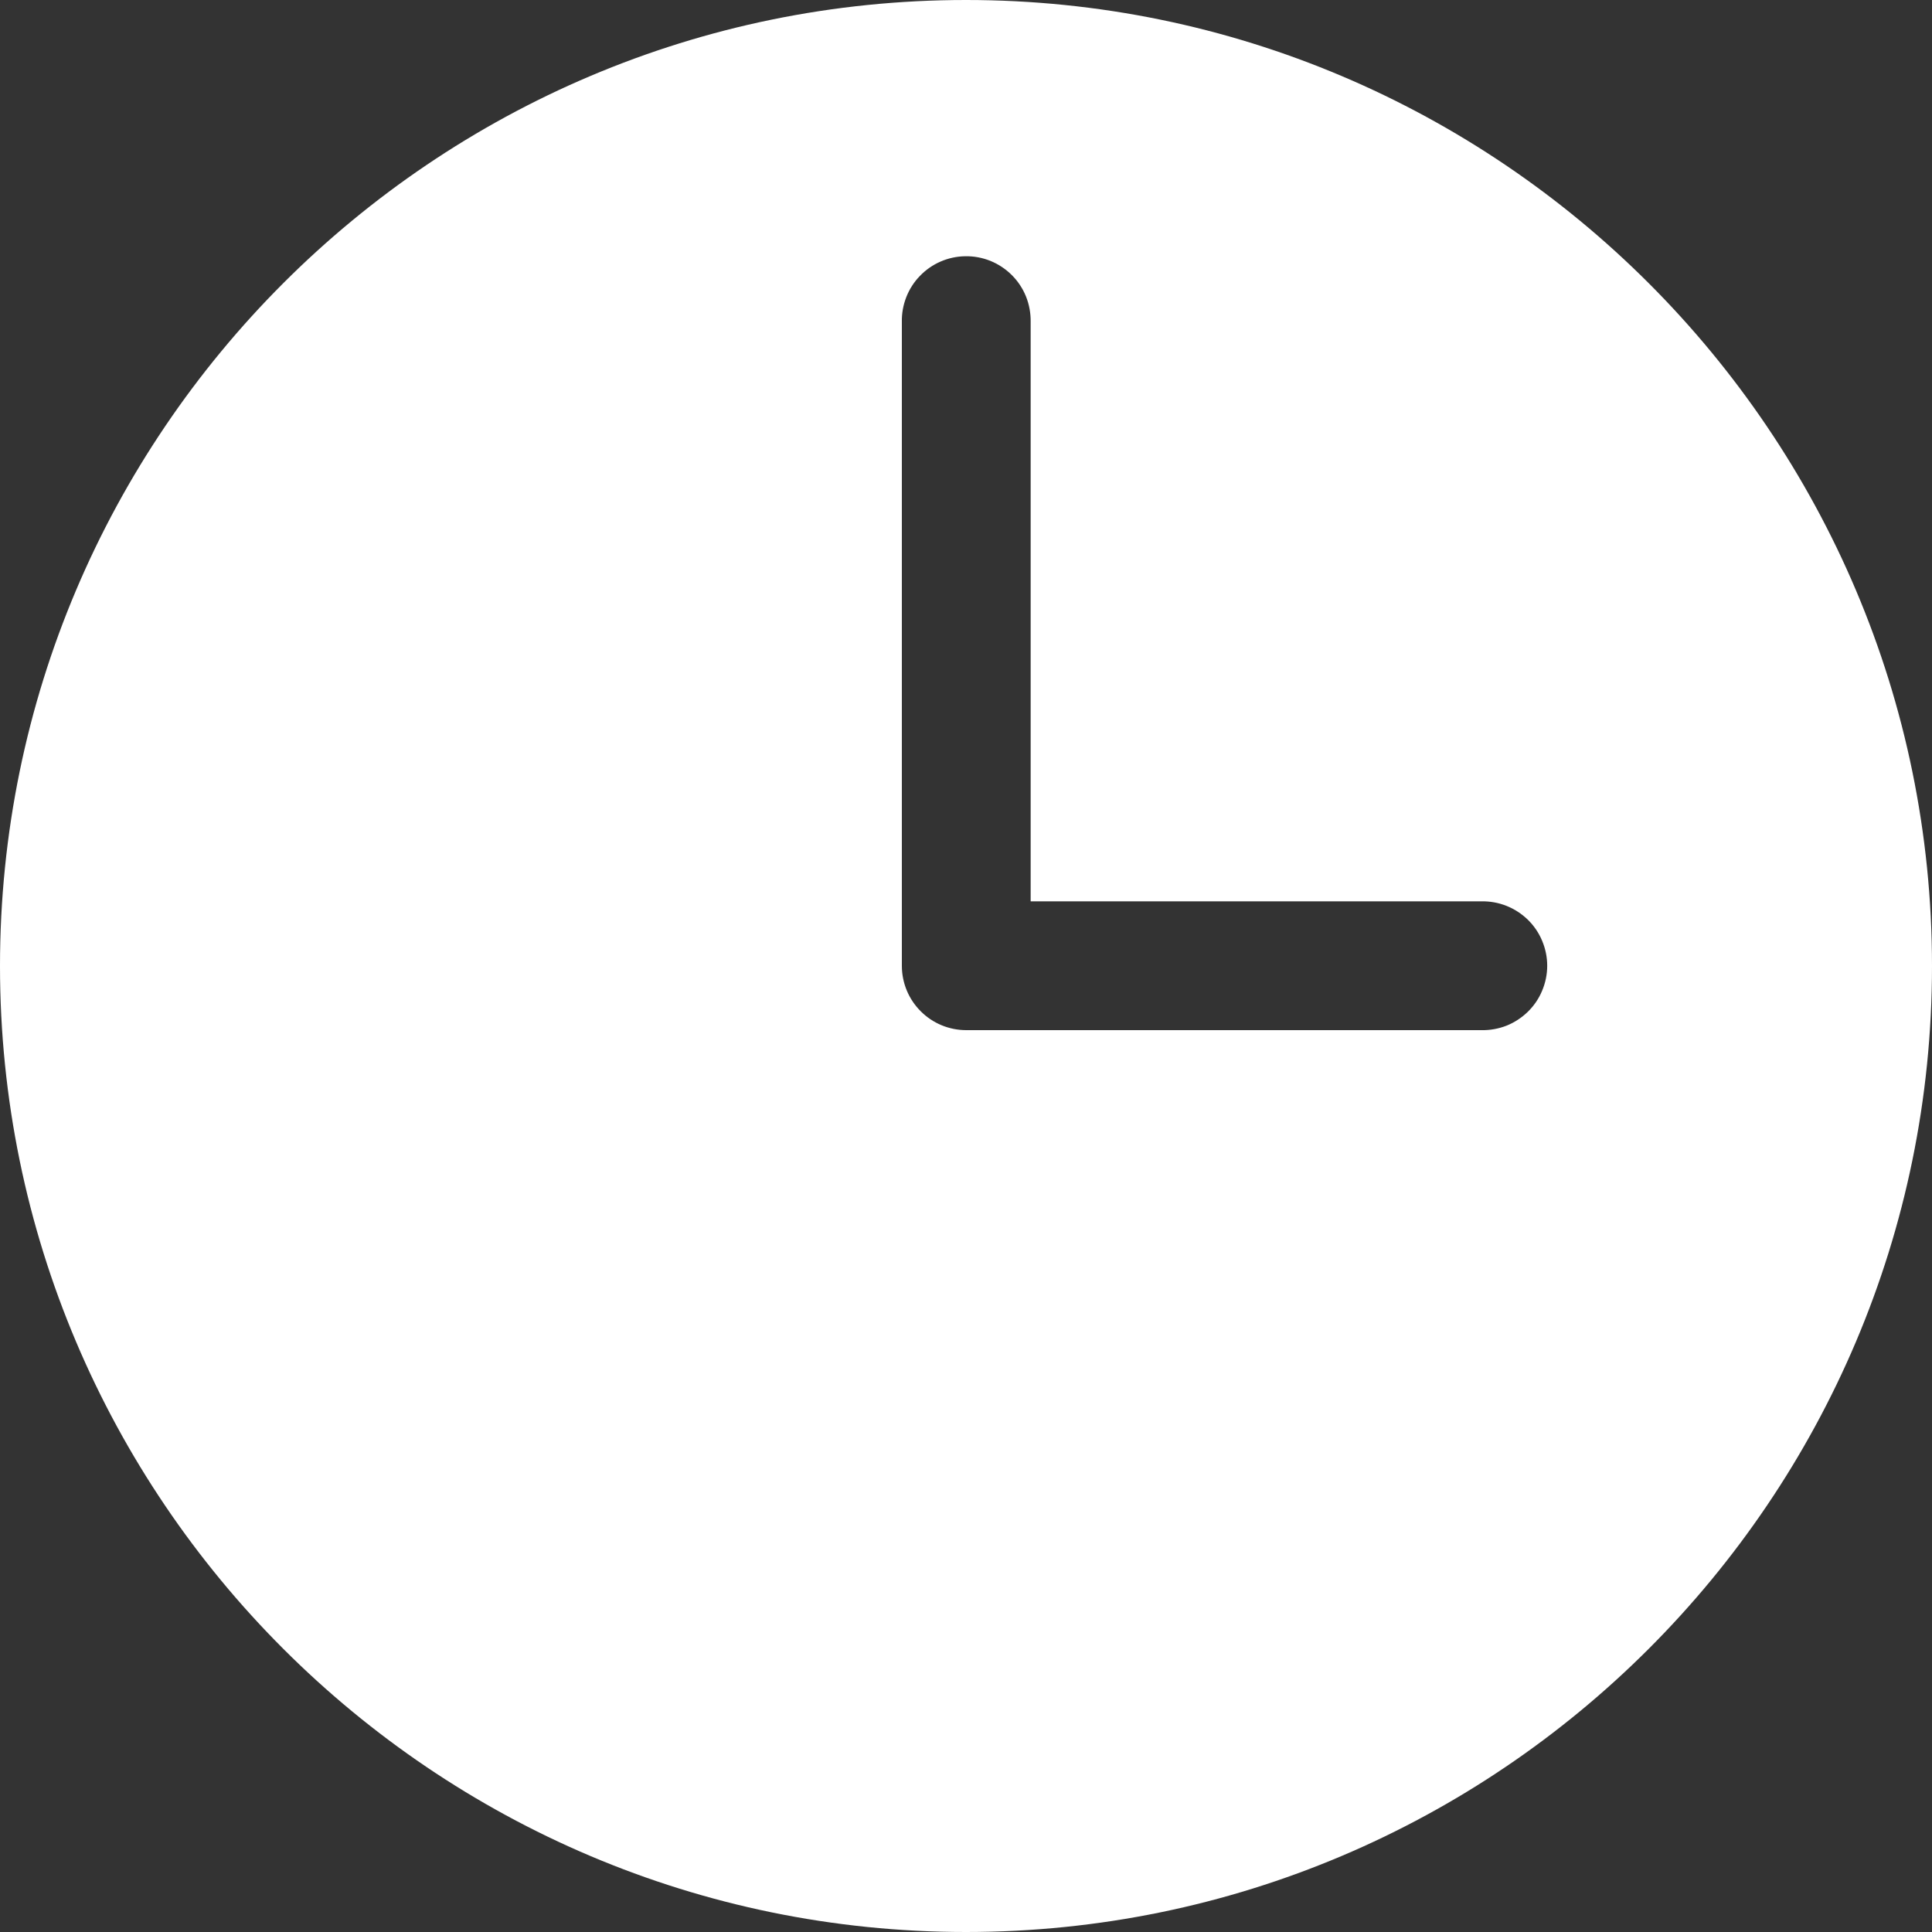 <?xml version="1.0" encoding="UTF-8"?> <svg xmlns="http://www.w3.org/2000/svg" width="30" height="30" viewBox="0 0 30 30" fill="none"><rect x="0" y="0" width="30" height="30" fill="#333333" stroke="none"/> <path d="M15 0C6.728 0 1.493e-05 6.728 0 15C-7.36999e-06 23.272 6.728 30 15 30C23.272 30 30 23.272 30 15C30 6.728 23.272 1e-07 15 0ZM14.986 3.979C15.121 3.976 15.254 4.001 15.379 4.051C15.504 4.102 15.617 4.177 15.712 4.272C15.807 4.367 15.882 4.48 15.932 4.605C15.982 4.73 16.006 4.864 16.004 4.998V13.996H23.002C23.135 13.993 23.268 14.017 23.392 14.066C23.515 14.115 23.628 14.188 23.724 14.281C23.819 14.374 23.895 14.485 23.946 14.608C23.998 14.731 24.025 14.863 24.025 14.996C24.025 15.129 23.998 15.261 23.946 15.384C23.895 15.507 23.819 15.618 23.724 15.711C23.628 15.804 23.515 15.878 23.392 15.927C23.268 15.975 23.135 15.999 23.002 15.996H15C14.736 15.995 14.483 15.89 14.297 15.703C14.11 15.517 14.005 15.264 14.004 15V4.998C14.001 4.867 14.025 4.736 14.073 4.613C14.121 4.491 14.192 4.379 14.284 4.285C14.375 4.19 14.484 4.114 14.604 4.062C14.725 4.009 14.855 3.981 14.986 3.979Z" fill="white"></path> </svg> 